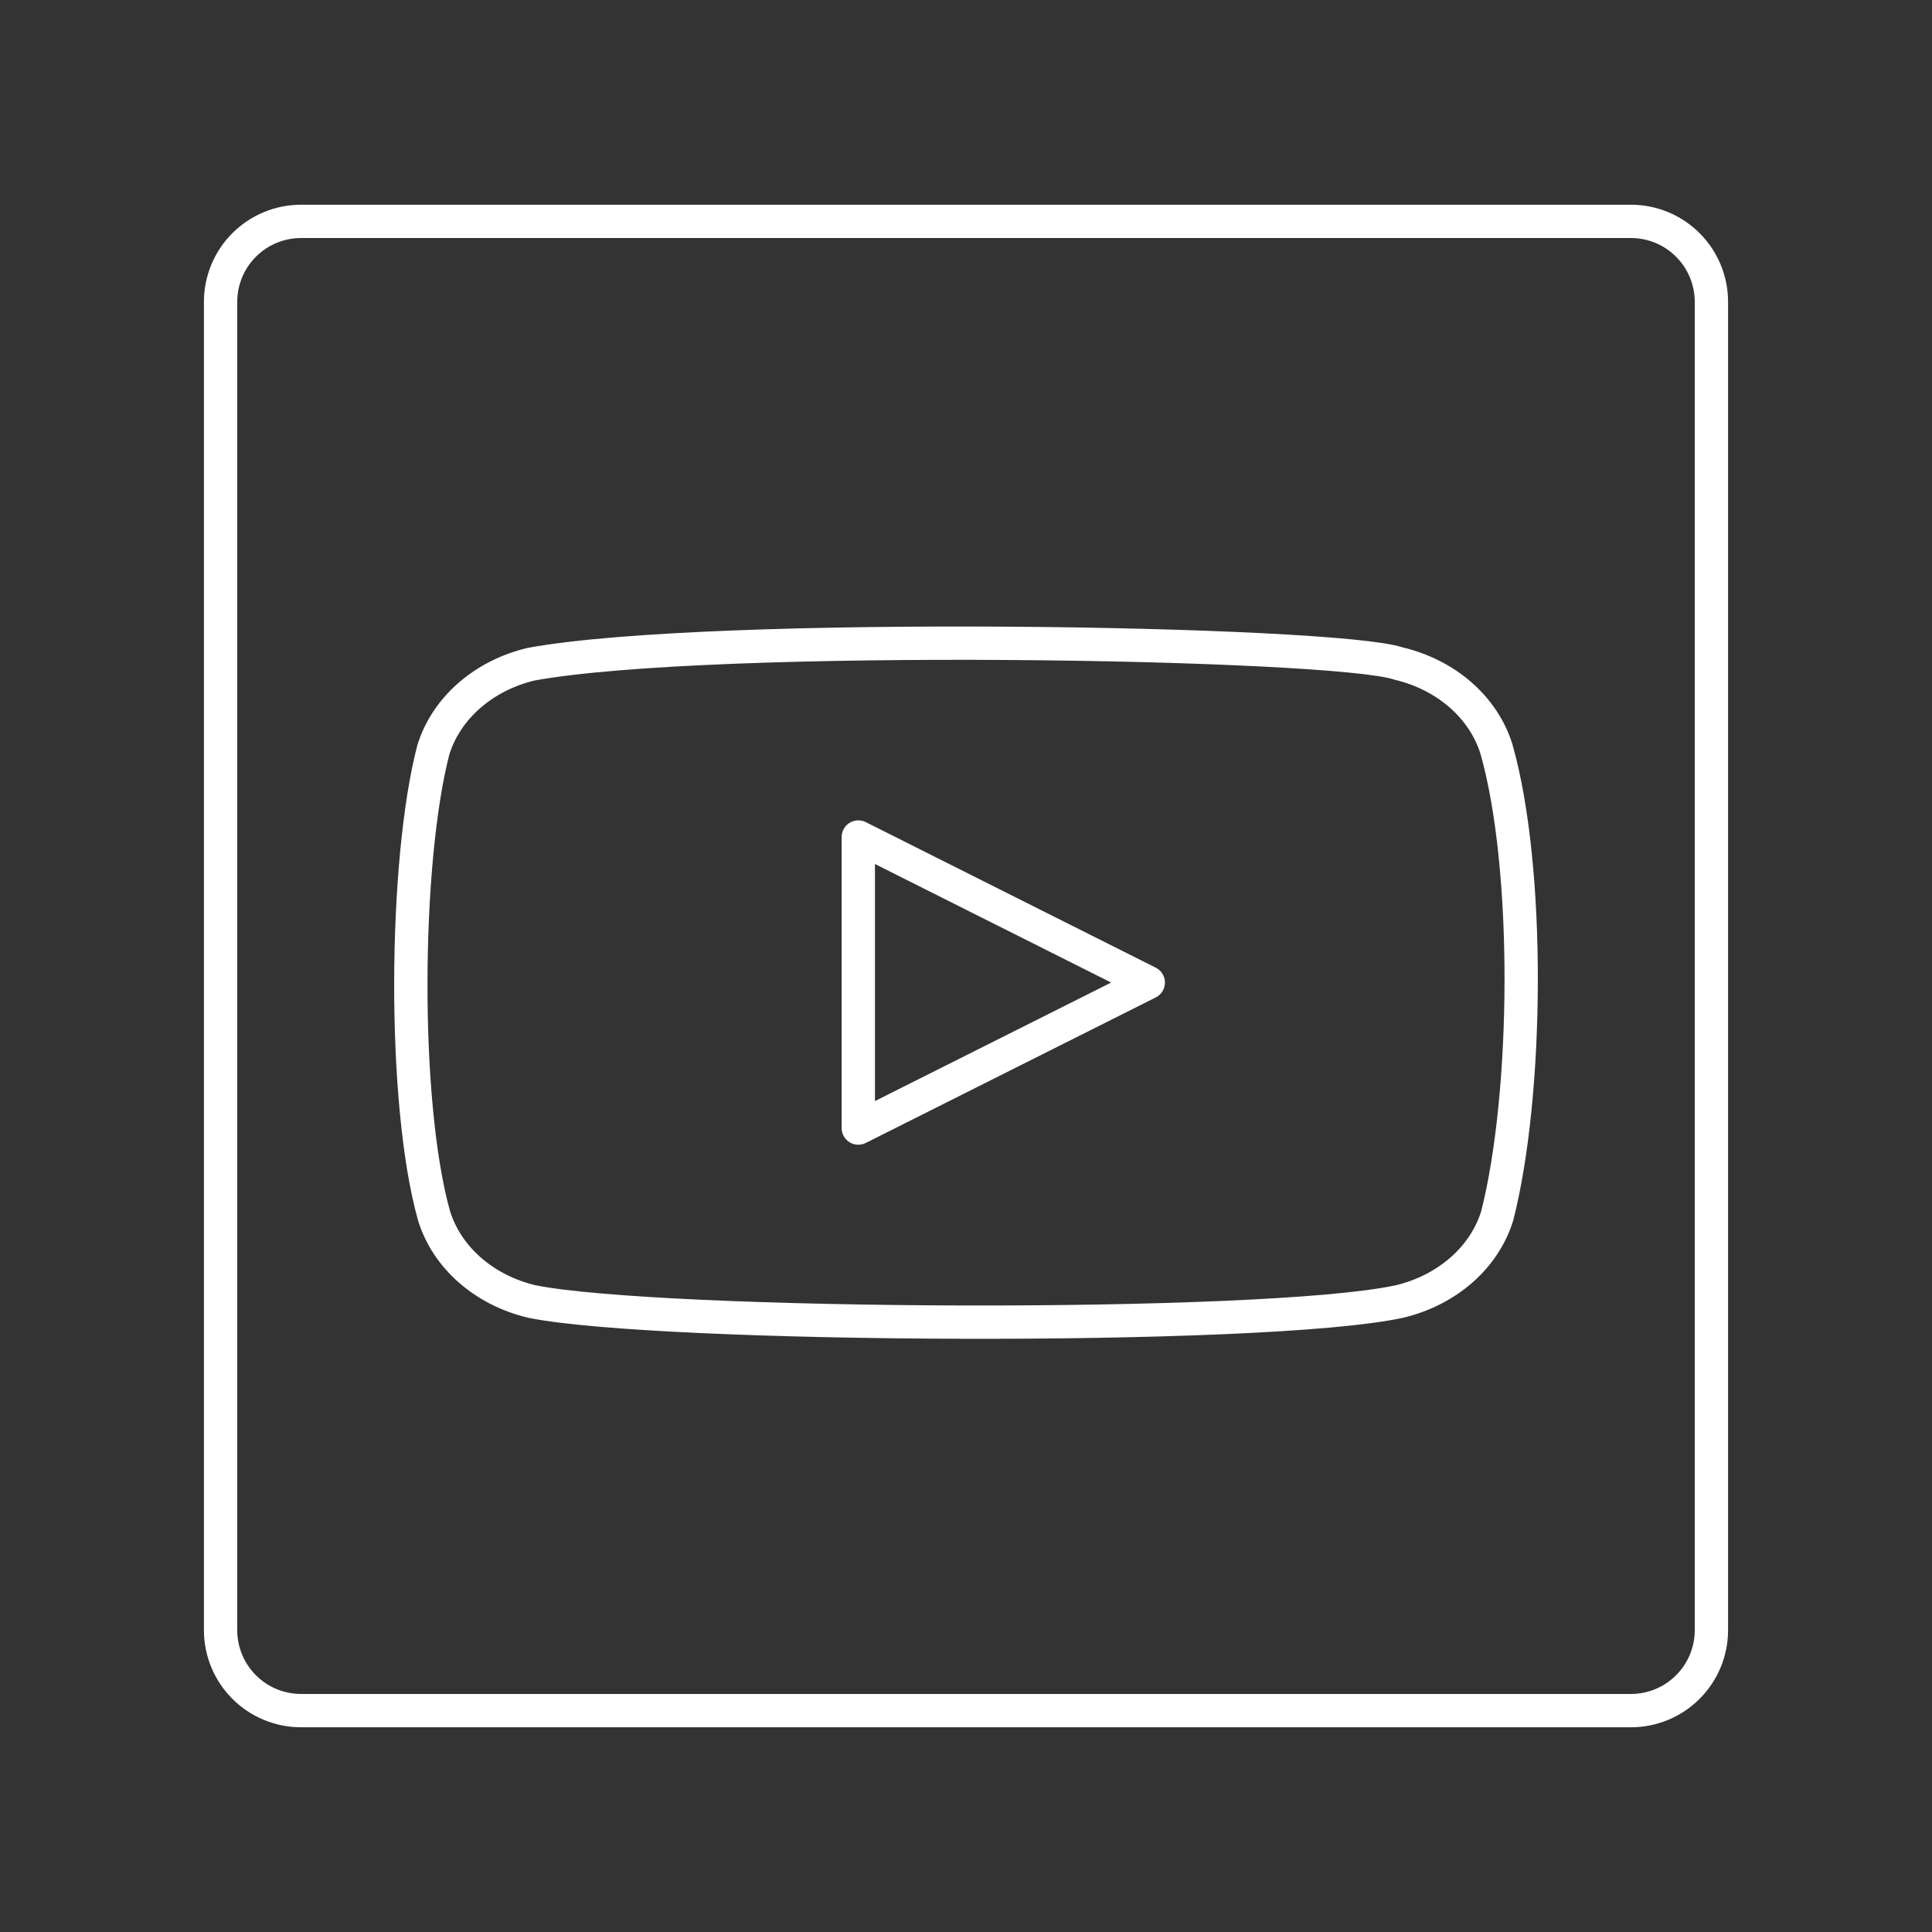 <svg width="58" height="58" viewBox="0 0 58 58" fill="none" xmlns="http://www.w3.org/2000/svg">
<rect x="0" y="0" width="58" height="58" fill="#333333" stroke="none"/>
<path d="M9.038 6.646C8.397 6.646 7.783 6.9 7.329 7.354C6.876 7.807 6.622 8.422 6.622 9.063V48.938C6.622 49.578 6.876 50.193 7.329 50.646C7.783 51.1 8.397 51.354 9.038 51.354H48.962C49.603 51.354 50.217 51.1 50.67 50.646C51.124 50.193 51.378 49.578 51.378 48.938V9.063C51.378 8.422 51.124 7.807 50.67 7.354C50.217 6.9 49.603 6.646 48.962 6.646H9.038Z" stroke="white" stroke-linecap="round" stroke-linejoin="round"/>
<path d="M44.927 22.496C44.737 21.878 44.365 21.315 43.849 20.863C43.332 20.411 42.688 20.085 41.983 19.919C40.054 19.268 21.372 18.949 15.953 19.938C15.247 20.104 14.604 20.43 14.087 20.882C13.57 21.334 13.198 21.897 13.008 22.515C12.138 25.856 12.072 33.081 13.03 36.498C13.22 37.115 13.591 37.678 14.108 38.13C14.625 38.582 15.268 38.908 15.974 39.074C19.793 39.843 37.95 39.951 42.004 39.074C42.71 38.908 43.353 38.582 43.87 38.13C44.387 37.678 44.758 37.115 44.948 36.498C45.877 32.857 45.943 26.08 44.927 22.496Z" stroke="white" stroke-linecap="round" stroke-linejoin="round"/>
<path d="M34.472 29.497L25.767 25.128V33.865L34.472 29.497Z" stroke="white" stroke-linecap="round" stroke-linejoin="round"/>
</svg>
